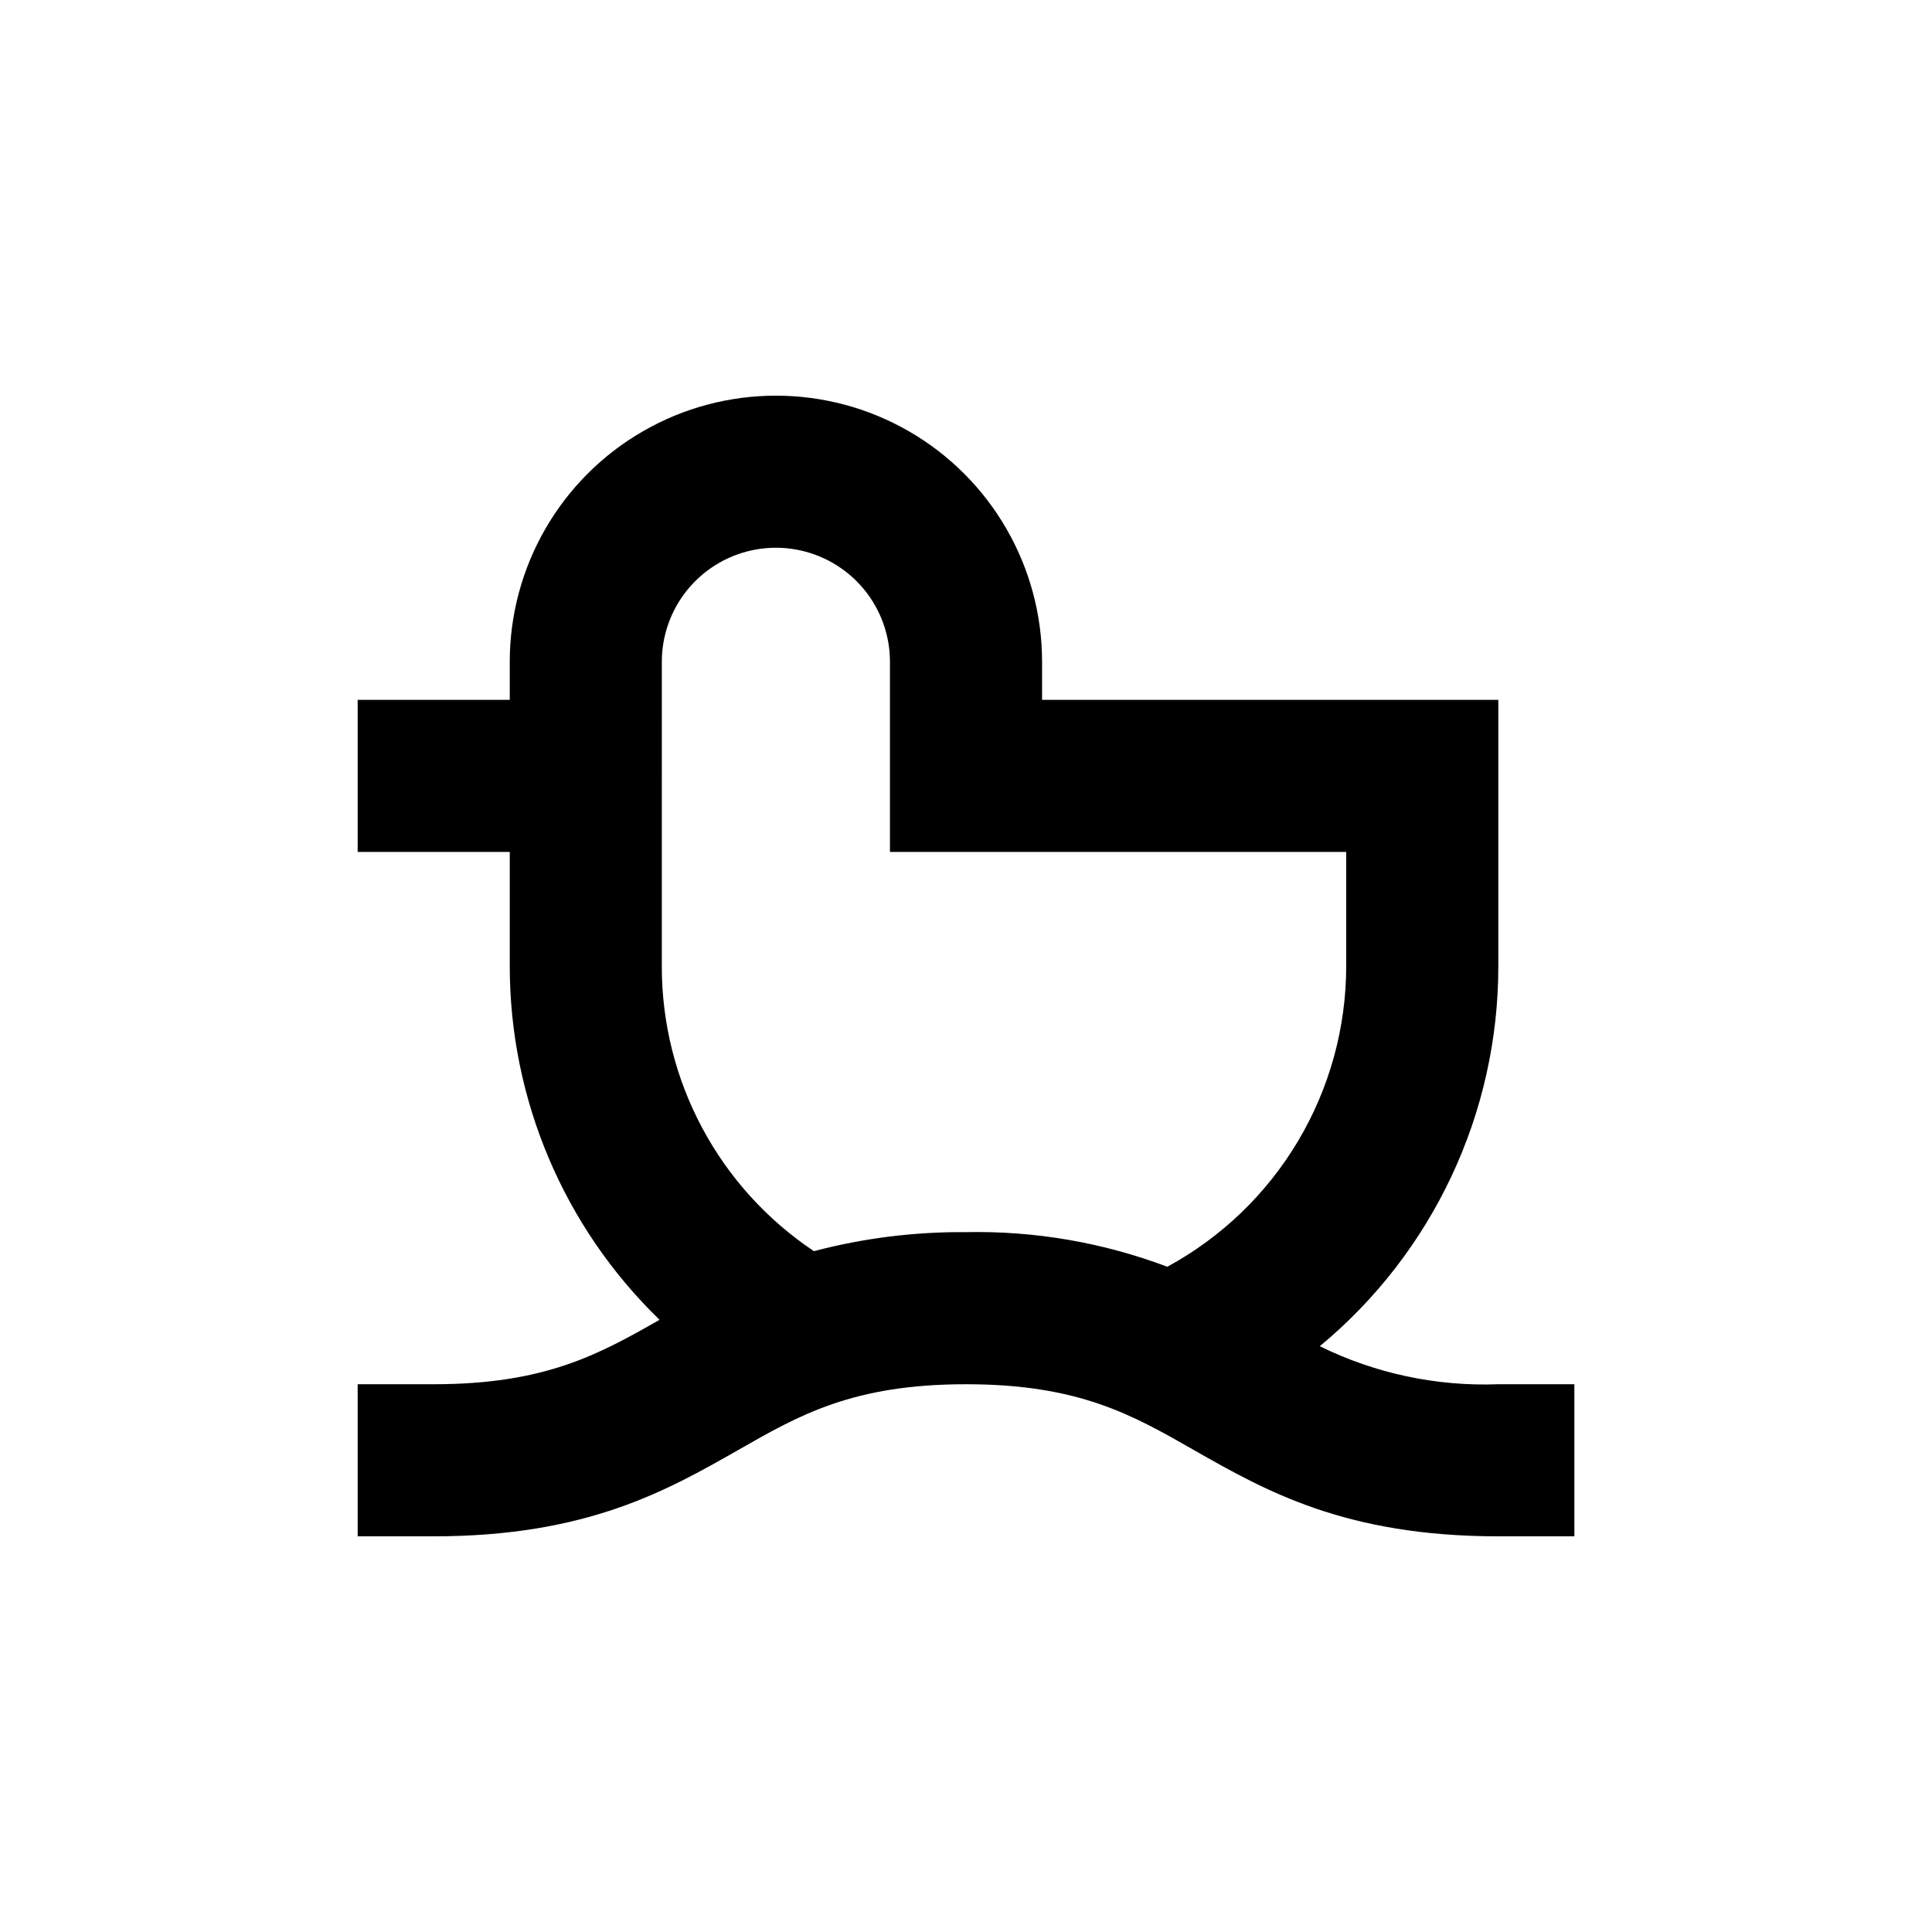 <?xml version="1.0" encoding="UTF-8"?>
<!-- Uploaded to: ICON Repo, www.iconrepo.com, Generator: ICON Repo Mixer Tools -->
<svg fill="#000000" width="800px" height="800px" version="1.1" viewBox="144 144 512 512" xmlns="http://www.w3.org/2000/svg">
 <path d="m493.76 500.76c30.004-24.855 47.352-61.801 47.309-100.76v-70.535h-120.91v-10.074c0-25.199-13.445-48.484-35.27-61.086-21.82-12.598-48.707-12.598-70.531 0-21.824 12.602-35.266 35.887-35.266 61.086v10.078l-40.305-0.004v40.305h40.305v30.23c-0.012 35.34 14.316 69.168 39.699 93.758-16.172 9.219-30.379 17.078-59.852 17.078h-20.152v40.305h20.152c40.605 0 61.816-12.141 80.609-22.824 16.371-9.367 30.527-17.48 60.457-17.48 29.926 0 44.082 8.113 60.457 17.48 18.789 10.684 40 22.824 80.609 22.824h20.152v-40.305h-20.152c-16.363 0.617-32.621-2.844-47.309-10.074zm-174.37-181.37c0-10.801 5.762-20.781 15.113-26.18 9.352-5.402 20.875-5.402 30.227 0 9.355 5.398 15.117 15.379 15.117 26.18v50.379h120.91v30.23c0 16.32-4.402 32.34-12.746 46.367-8.344 14.027-20.32 25.543-34.664 33.336-17.035-6.434-35.148-9.547-53.352-9.172-13.602-0.117-27.156 1.578-40.305 5.039-25.234-16.859-40.363-45.223-40.305-75.57z"/>
</svg>